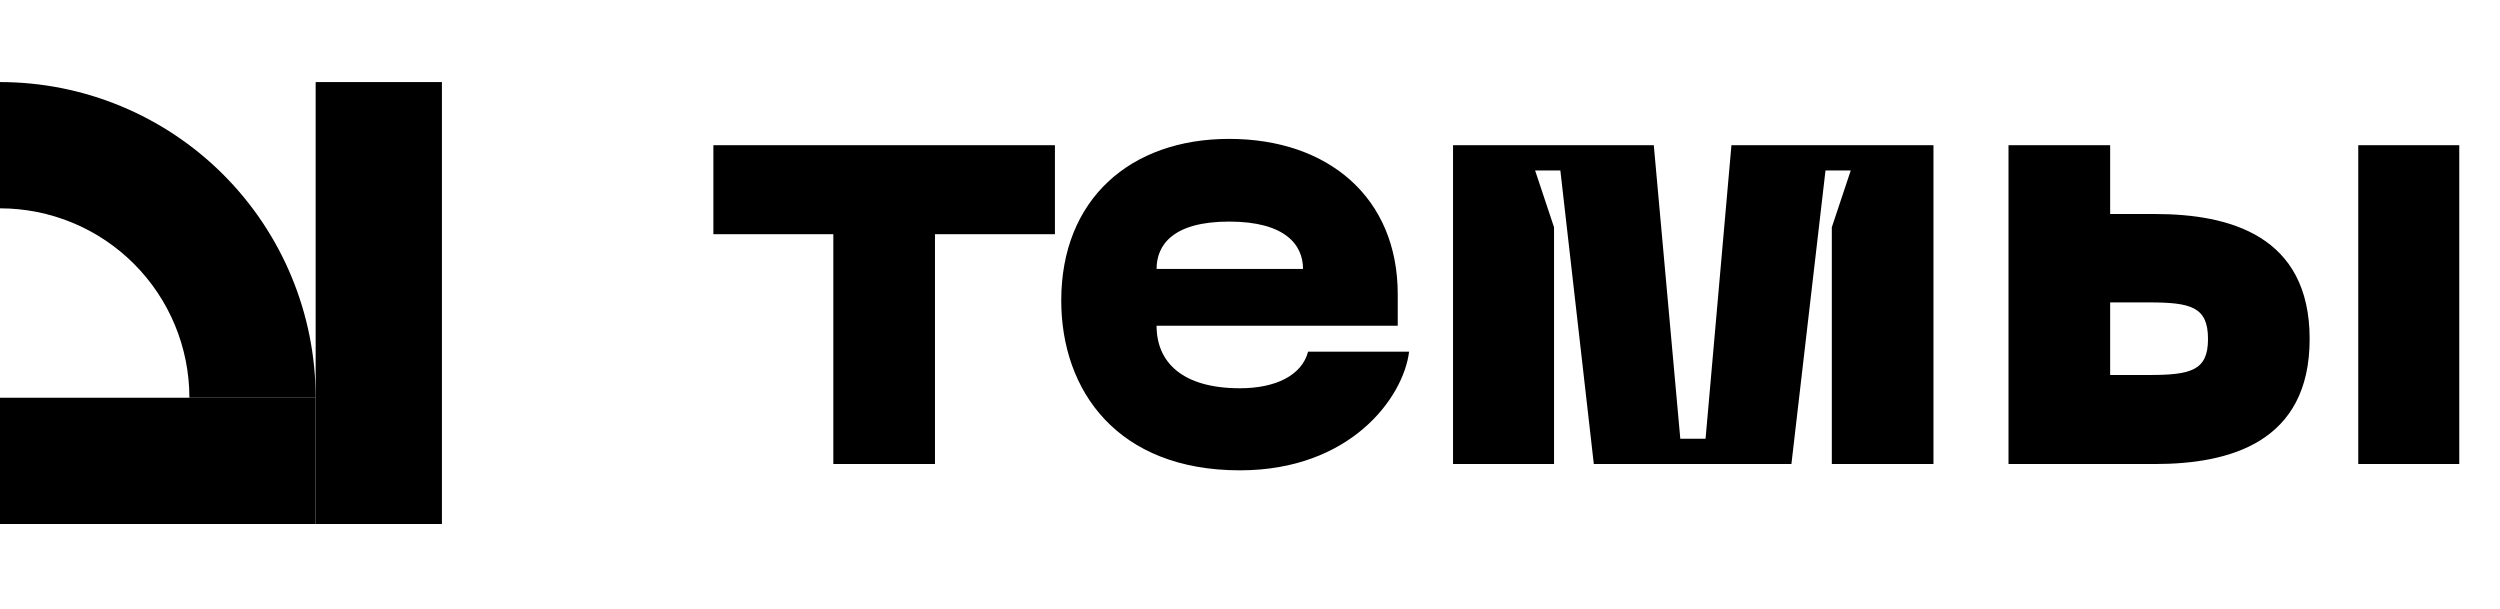 <?xml version="1.0" encoding="UTF-8"?> <svg xmlns="http://www.w3.org/2000/svg" width="792" height="193" viewBox="0 0 792 193" fill="none"><path d="M334.2 46V74.2H296.2V147H264V74.2H226V46H334.2ZM336.203 95.2C336.203 63.2 358.003 44 389.403 44C420.803 44 442.803 62.6 442.803 93.2V103.2H366.403C366.403 114.8 374.603 123 392.803 123C404.003 123 412.403 119 414.403 111.4H446.403C444.603 126 427.803 149 392.803 149C354.003 149 336.203 123.8 336.203 95.2ZM366.403 85.2H412.803C412.803 77.6 407.203 70.2 389.403 70.2C371.603 70.2 366.403 77.6 366.403 85.2ZM492.32 147H460.32V46H523.92L532.32 139H540.32L548.52 46H612.52V147H580.32V72L586.32 54H578.32L567.52 147H504.92L494.32 54H486.32L492.32 72V147ZM668.497 67.8H682.697C706.297 67.8 731.697 74.6 731.697 107.4C731.697 140.2 706.297 147 682.697 147H636.297V46H668.497V67.8ZM779.097 147H747.097V46H779.097V147ZM668.497 95.8V118.8H680.697C694.097 118.8 699.497 117.4 699.497 107.4C699.497 97.2 694.097 95.8 680.697 95.8H668.497Z" fill="black"></path><g clip-path="url(#clip0_3586_279)"><rect y="126" width="100" height="40" fill="black"></rect><rect x="140" y="26" width="140" height="40" transform="rotate(90 140 26)" fill="black"></rect><path d="M100 126C100 99.478 89.464 74.043 70.711 55.289C51.957 36.536 26.522 26 7.62939e-06 26V66C15.913 66 31.174 72.321 42.426 83.574C53.679 94.826 60 110.087 60 126H100Z" fill="black"></path></g><defs><clipPath id="clip0_3586_279"><rect width="140" height="140" fill="white" transform="translate(0 26)"></rect></clipPath></defs></svg> 